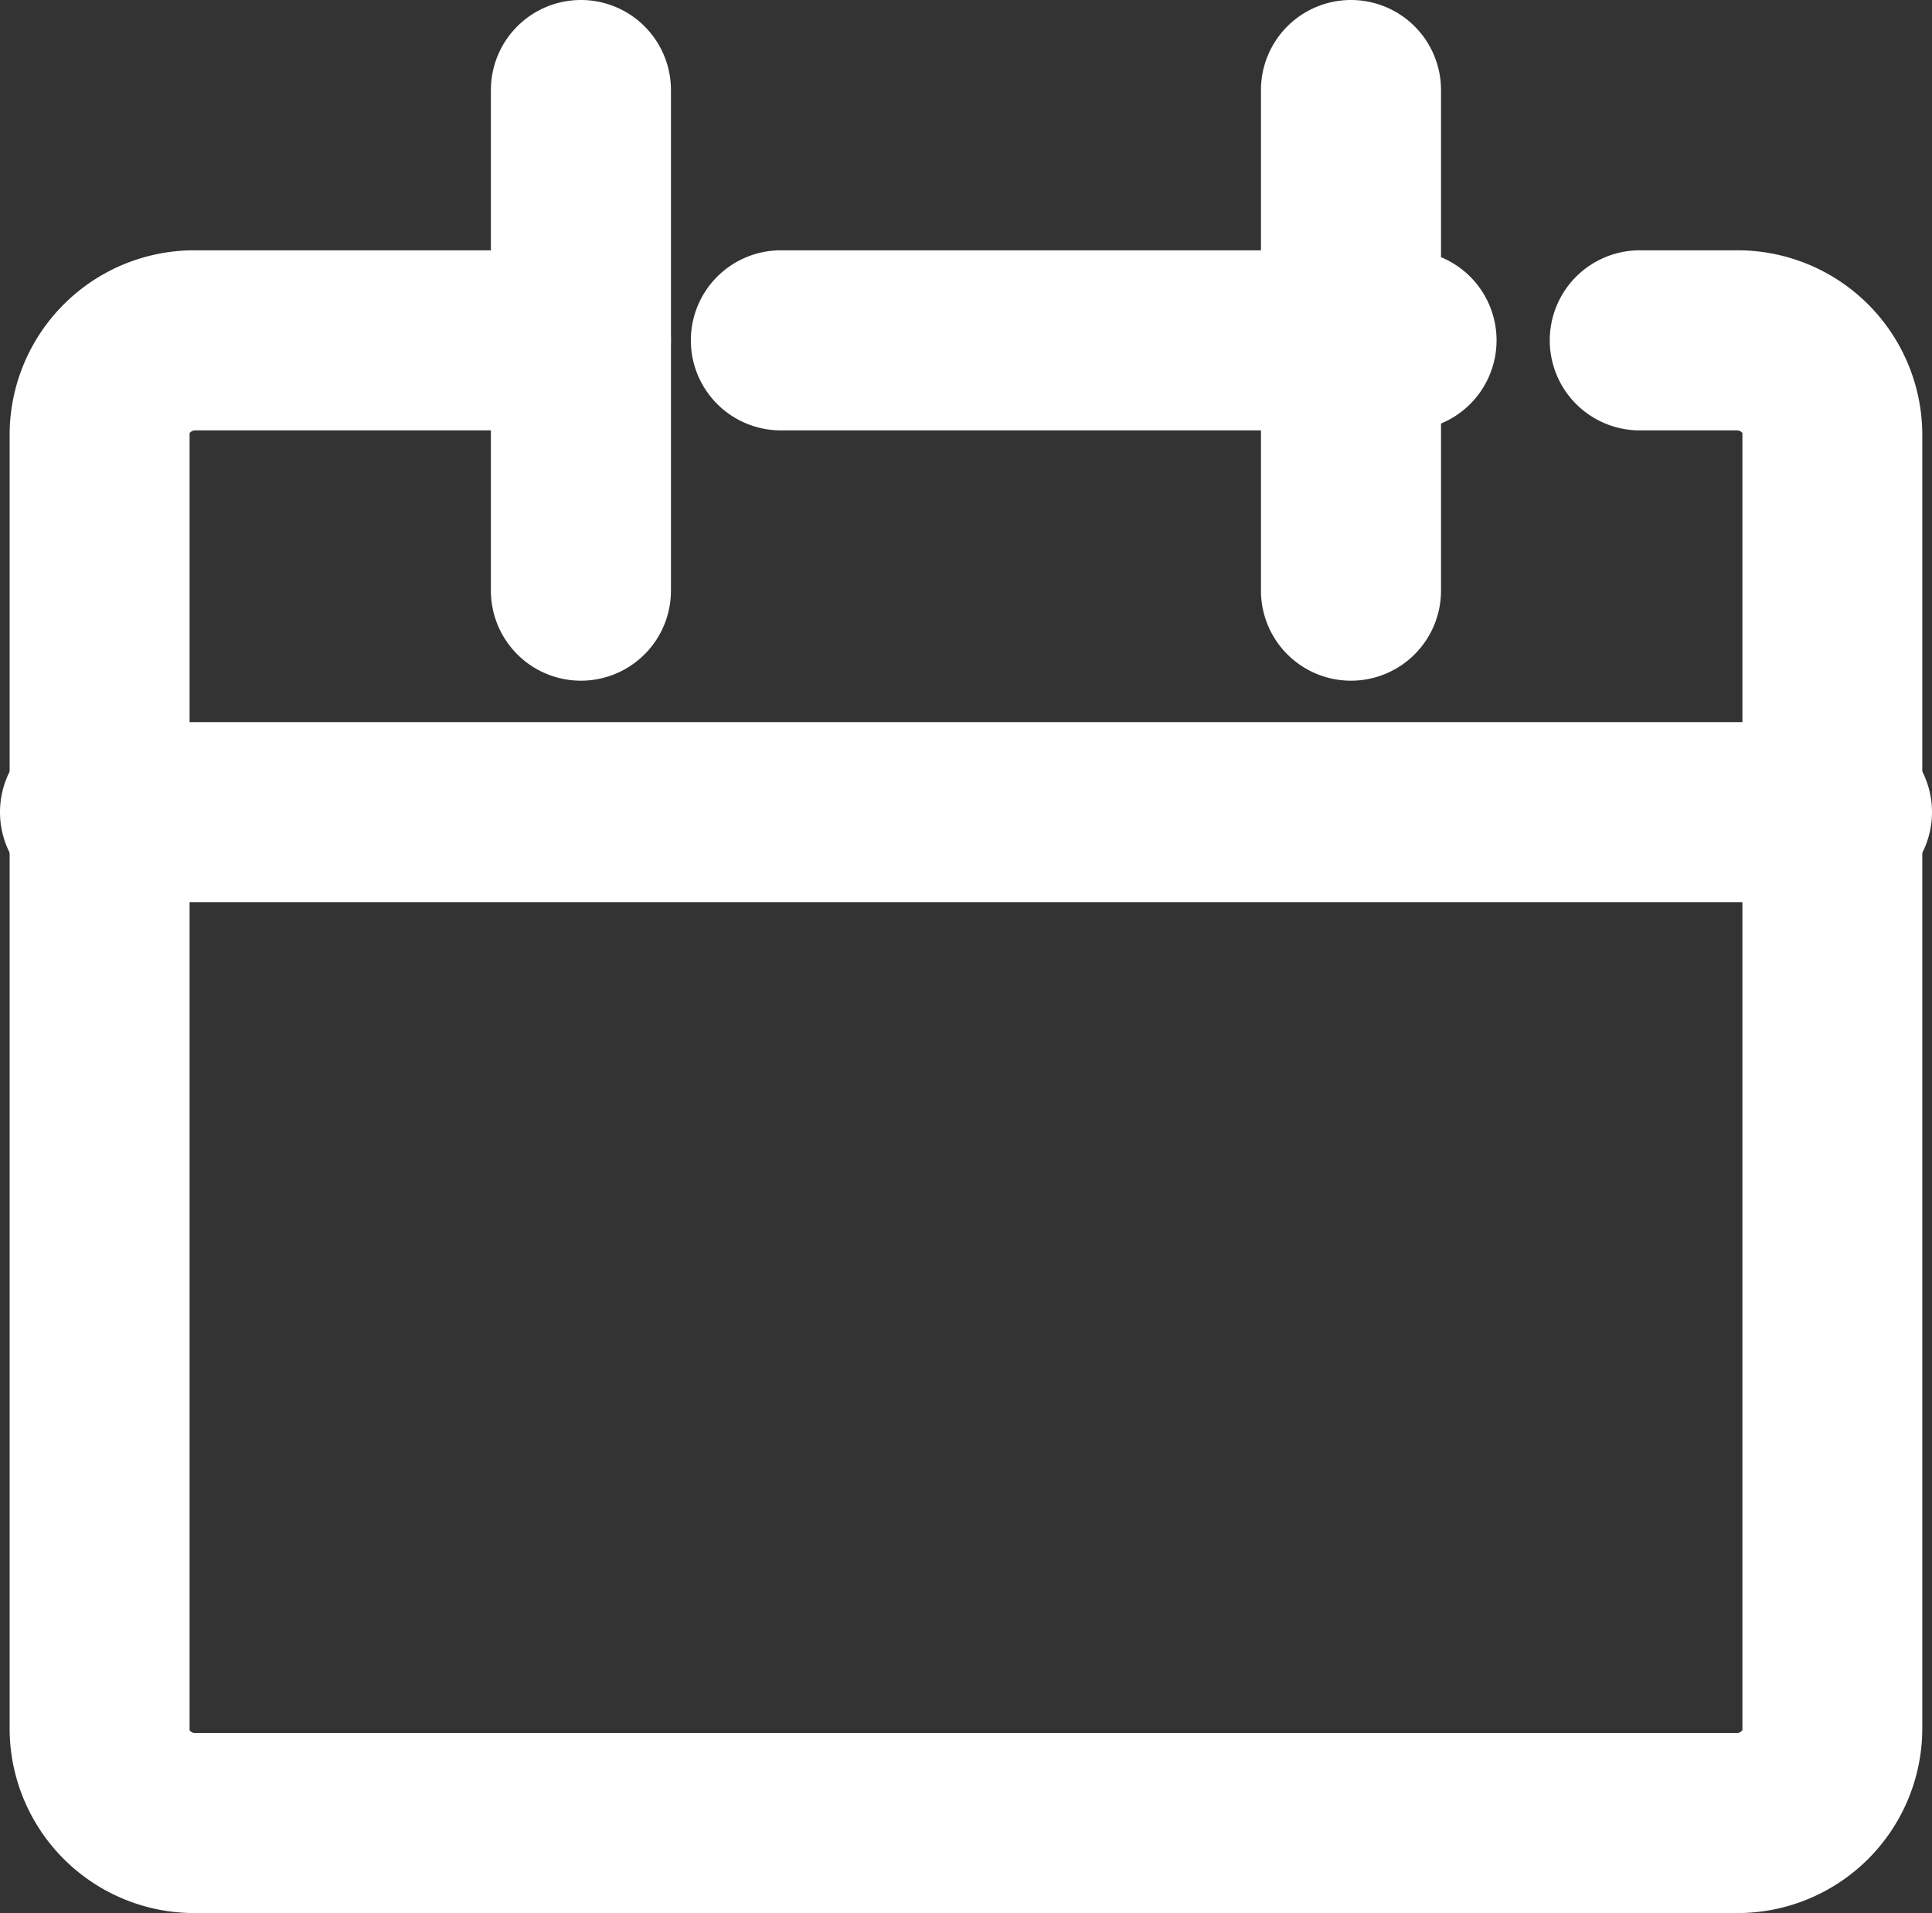 <svg xmlns="http://www.w3.org/2000/svg" width="21.461" height="21.247"><rect width="100%" height="100%" fill="#333333" stroke="none"/><defs><style>.a{fill:#fff}</style></defs><path class="a" d="M19.285 21.247H2.176a2.052 2.052 0 0 1-2.069-2.029V4.809A2.052 2.052 0 0 1 2.176 2.78h4.277a1 1 0 0 1 0 2H2.176a.078.078 0 0 0-.07.031v14.407a.081.081 0 0 0 .069.029h17.11a.078.078 0 0 0 .07-.031V4.809a.081.081 0 0 0-.07-.029h-1.07a1 1 0 0 1 0-2h1.069a2.052 2.052 0 0 1 2.069 2.029v14.409a2.052 2.052 0 0 1-2.068 2.029Z"/><path class="a" d="M15.624 4.78h-6.95a1 1 0 0 1-1-1 1 1 0 0 1 1-1h6.95a1 1 0 0 1 1 1 1 1 0 0 1-1 1ZM6.453 7.56a1 1 0 0 1-1-1V1a1 1 0 0 1 1-1 1 1 0 0 1 1 1v5.56a1 1 0 0 1-1 1Z"/><path class="a" d="M15.007 7.56a1 1 0 0 1-1-1V1a1 1 0 0 1 1-1 1 1 0 0 1 1 1v5.56a1 1 0 0 1-1 1Zm5.454 2.46H1a1 1 0 0 1-1-1 1 1 0 0 1 1-1h19.461a1 1 0 0 1 1 1 1 1 0 0 1-1 1Z"/></svg>